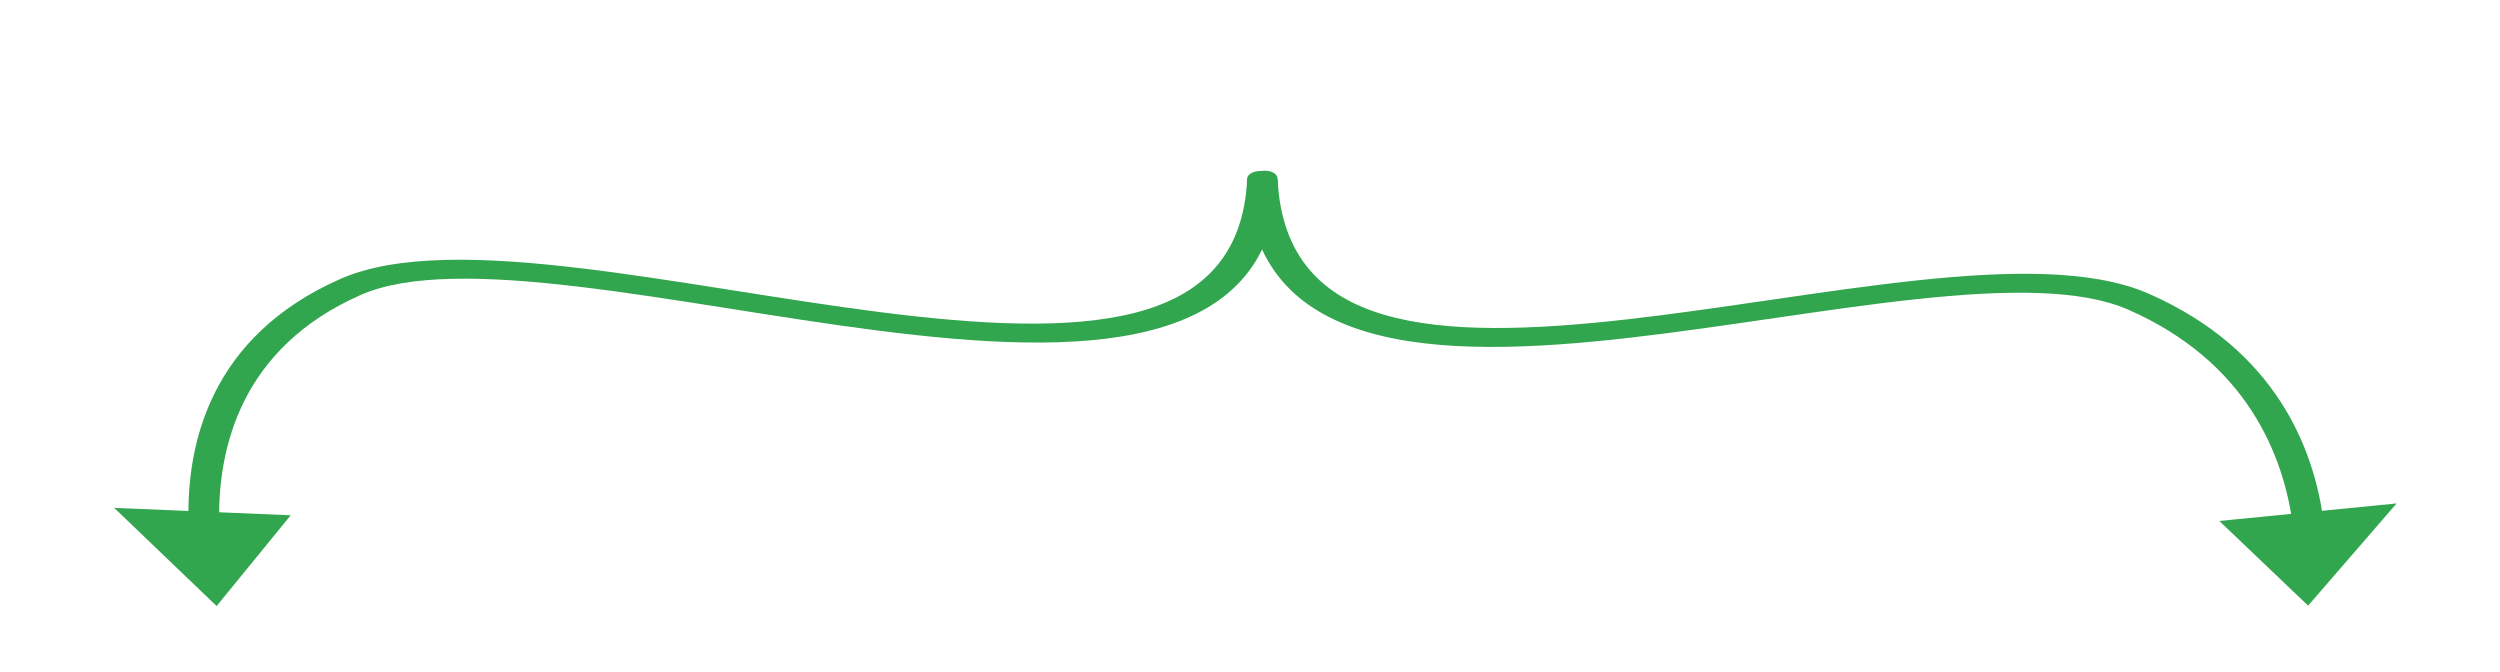 <svg width="588" height="158" viewBox="0 0 588 158" fill="none" xmlns="http://www.w3.org/2000/svg">
<path d="M300.557 42.882C300.613 41.674 299.041 40.508 297.048 40.278C295.054 40.048 293.393 40.841 293.338 42.05L300.557 42.882ZM82.5 67.468L84.89 69.352L82.5 67.468ZM50.948 142.541L68.374 121.193L26.855 119.449L50.948 142.541ZM296.948 42.466L293.338 42.05C292.486 60.654 282.098 69.651 267.026 73.546C251.566 77.541 230.406 76.399 206.955 73.406C195.3 71.919 183.279 70.004 171.309 68.117C159.381 66.236 147.501 64.381 136.304 63.053C114.16 60.427 93.514 59.695 80.109 65.585L82.5 67.468L84.89 69.352C95.983 64.478 113.954 64.802 136.065 67.425C146.995 68.721 158.651 70.539 170.61 72.424C182.526 74.304 194.74 76.25 206.61 77.765C230.208 80.776 253.255 82.202 270.677 77.7C288.487 73.097 299.657 62.533 300.557 42.882L296.948 42.466ZM82.5 67.468L80.109 65.585C49.344 79.103 43.963 104.565 44.337 122.214L47.948 122.541L51.559 122.868C51.19 105.513 56.608 81.779 84.89 69.352L82.5 67.468Z" fill="#32A54F"/>
<path d="M293.26 42.793C293.204 41.584 294.775 40.418 296.769 40.188C298.763 39.958 300.424 40.752 300.479 41.96L293.26 42.793ZM503 70.968L505.391 69.085L503 70.968ZM542.869 142.451L521.986 122.533L563.683 118.404L542.869 142.451ZM296.869 42.376L300.479 41.96C301.333 60.608 311.257 69.848 325.618 74.052C340.301 78.351 360.401 77.644 382.786 75.102C393.914 73.838 405.41 72.147 416.891 70.47C428.328 68.8 439.756 67.143 450.563 65.984C471.966 63.691 492.029 63.214 505.391 69.085L503 70.968L500.609 72.851C489.473 67.958 471.96 68.089 450.667 70.371C440.127 71.501 428.927 73.123 417.454 74.799C406.022 76.468 394.323 78.19 382.965 79.48C360.38 82.044 338.353 83.007 321.714 78.136C304.752 73.17 294.158 62.4 293.26 42.793L296.869 42.376ZM503 70.968L505.391 69.085C535.362 82.254 544.159 105.558 546.437 122.133L542.838 122.668L539.239 123.204C537.011 106.989 528.461 85.089 500.609 72.851L503 70.968Z" fill="#32A54F"/>
</svg>
